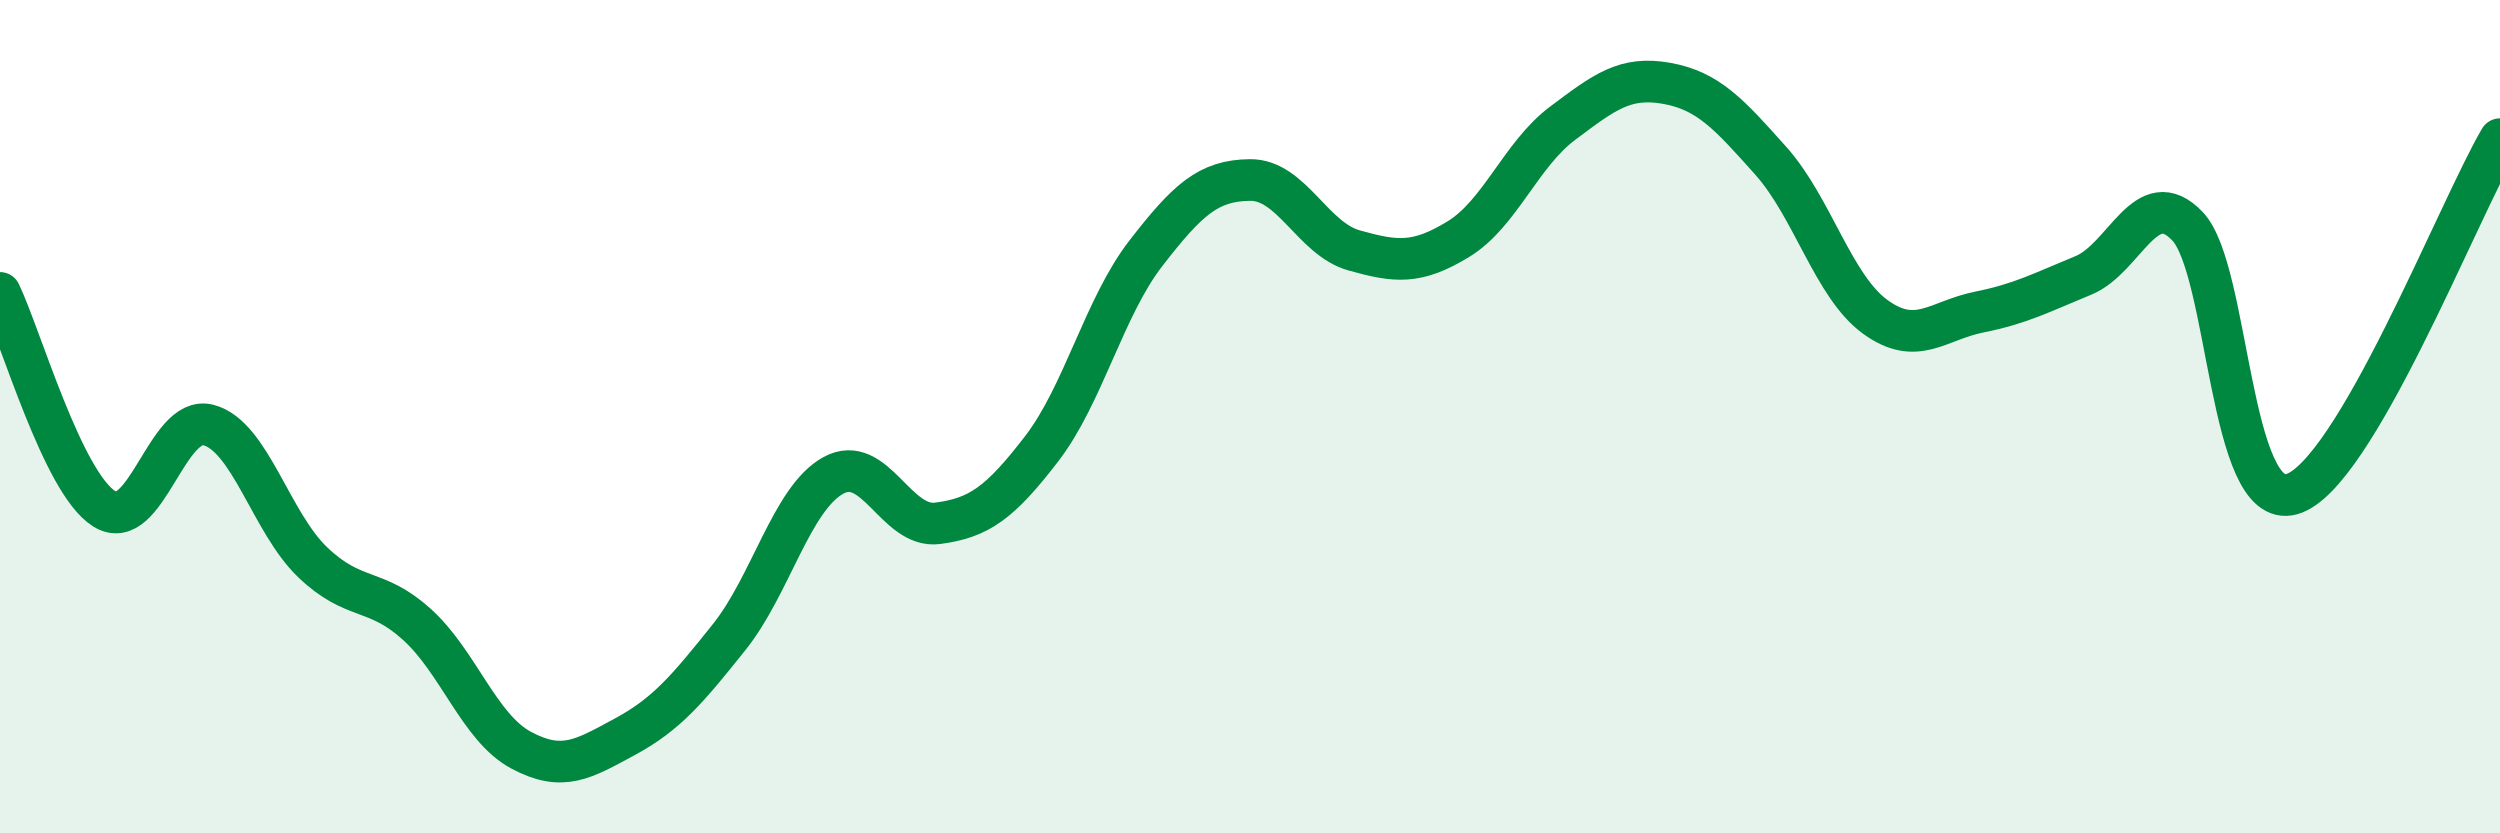 
    <svg width="60" height="20" viewBox="0 0 60 20" xmlns="http://www.w3.org/2000/svg">
      <path
        d="M 0,7.03 C 0.5,8.07 1.5,11.58 2.5,12.21 C 3.5,12.84 4,9.94 5,10.2 C 6,10.46 6.5,12.53 7.5,13.49 C 8.5,14.45 9,14.08 10,14.98 C 11,15.88 11.5,17.46 12.5,18 C 13.5,18.54 14,18.22 15,17.68 C 16,17.14 16.5,16.54 17.5,15.29 C 18.5,14.04 19,11.96 20,11.41 C 21,10.86 21.5,12.69 22.5,12.56 C 23.5,12.43 24,12.07 25,10.77 C 26,9.47 26.5,7.37 27.5,6.08 C 28.5,4.79 29,4.33 30,4.32 C 31,4.31 31.5,5.73 32.5,6.01 C 33.5,6.29 34,6.35 35,5.74 C 36,5.13 36.5,3.71 37.5,2.96 C 38.5,2.21 39,1.82 40,2 C 41,2.18 41.5,2.74 42.5,3.86 C 43.5,4.98 44,6.87 45,7.6 C 46,8.33 46.5,7.69 47.5,7.49 C 48.5,7.29 49,7.02 50,6.61 C 51,6.2 51.5,4.38 52.5,5.43 C 53.5,6.48 53.5,12.28 55,11.86 C 56.5,11.44 59,5.04 60,3.34L60 20L0 20Z"
        fill="#008740"
        opacity="0.1"
        stroke-linecap="round"
        stroke-linejoin="round"
      />
      <path
        d="M 0,7.03 C 0.5,8.07 1.5,11.58 2.5,12.21 C 3.5,12.84 4,9.94 5,10.2 C 6,10.46 6.5,12.53 7.5,13.49 C 8.5,14.45 9,14.08 10,14.98 C 11,15.88 11.5,17.46 12.5,18 C 13.5,18.54 14,18.22 15,17.68 C 16,17.14 16.5,16.54 17.5,15.29 C 18.5,14.04 19,11.96 20,11.41 C 21,10.86 21.5,12.69 22.5,12.56 C 23.5,12.43 24,12.07 25,10.77 C 26,9.47 26.5,7.37 27.5,6.08 C 28.5,4.79 29,4.33 30,4.32 C 31,4.31 31.5,5.73 32.5,6.01 C 33.5,6.29 34,6.35 35,5.74 C 36,5.13 36.5,3.71 37.5,2.96 C 38.5,2.21 39,1.82 40,2 C 41,2.18 41.5,2.74 42.5,3.86 C 43.5,4.98 44,6.87 45,7.6 C 46,8.33 46.5,7.69 47.5,7.49 C 48.5,7.29 49,7.02 50,6.61 C 51,6.2 51.5,4.38 52.5,5.43 C 53.5,6.48 53.5,12.28 55,11.86 C 56.5,11.44 59,5.04 60,3.34"
        stroke="#008740"
        stroke-width="1"
        fill="none"
        stroke-linecap="round"
        stroke-linejoin="round"
      />
    </svg>
  